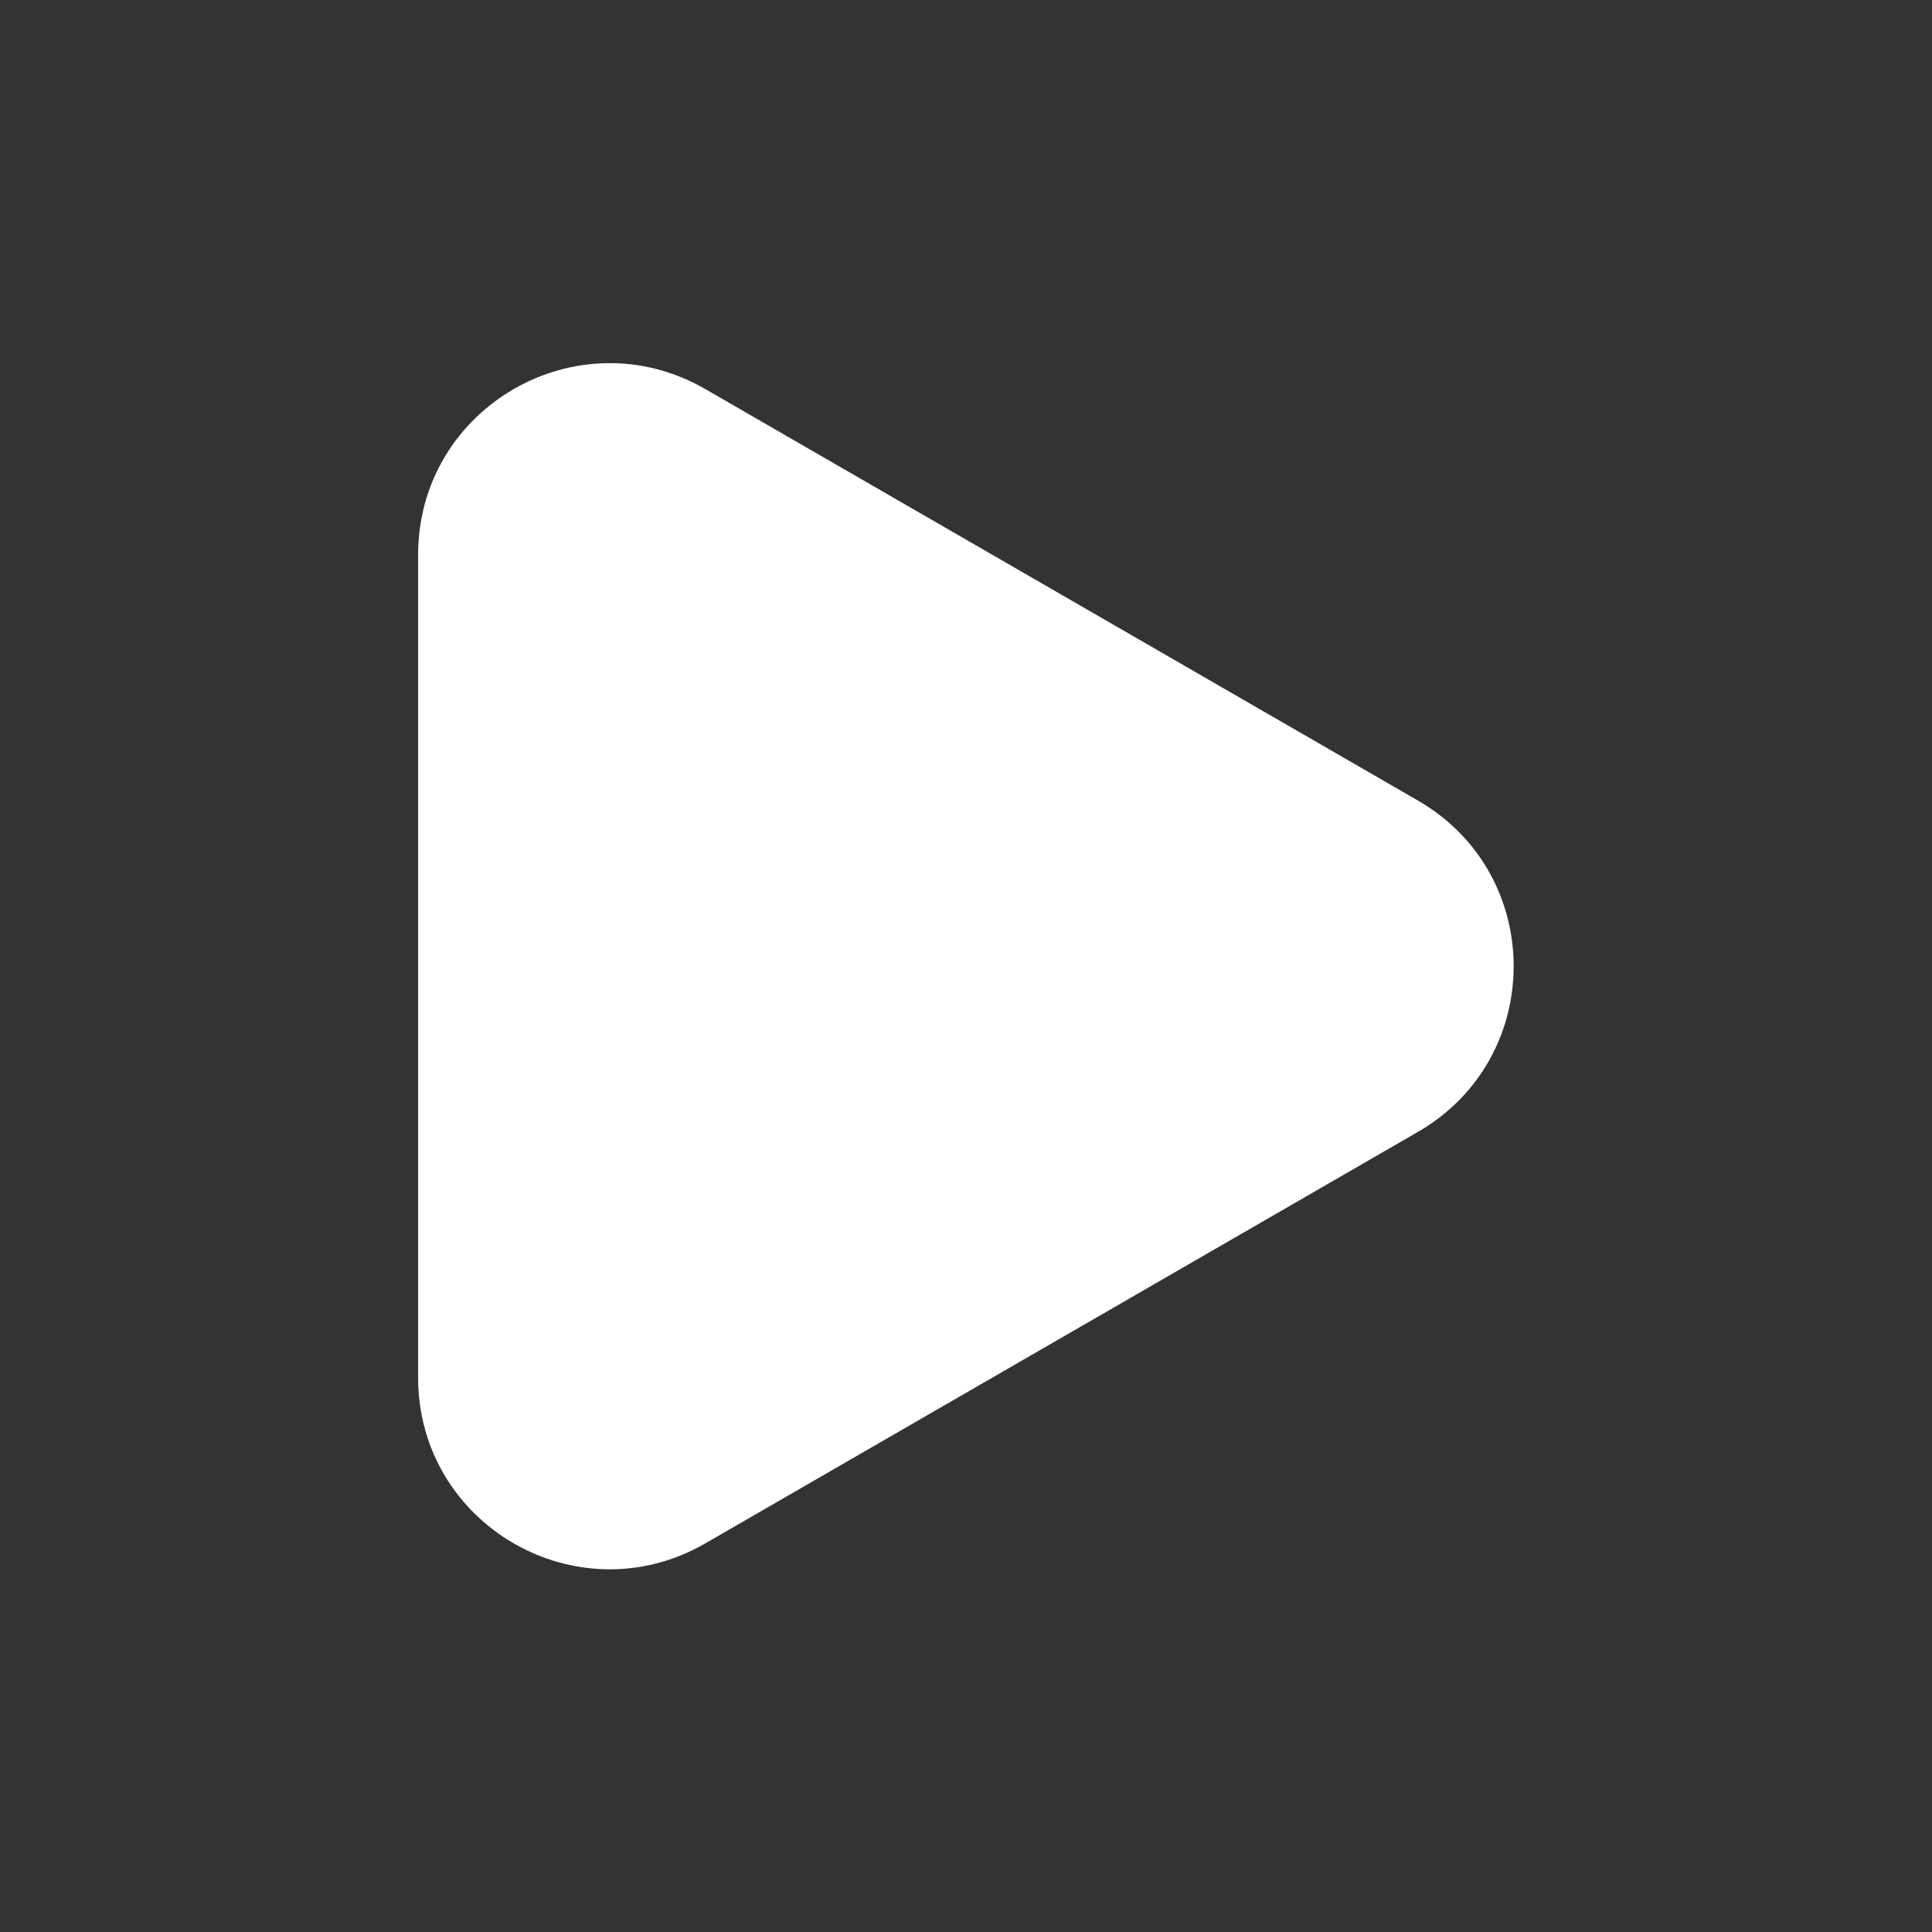<?xml version="1.0" encoding="utf-8"?>
<!-- Generator: Adobe Illustrator 25.0.0, SVG Export Plug-In . SVG Version: 6.00 Build 0)  -->
<svg version="1.1" id="Layer_1" xmlns="http://www.w3.org/2000/svg" xmlns:xlink="http://www.w3.org/1999/xlink" x="0px" y="0px"
	 viewBox="0 0 43.25 43.25" style="enable-background:new 0 0 43.25 43.25;" xml:space="preserve">
<rect x="0" y="0" width="43.25" height="43.25" fill="#333333" stroke="none"/>
<style type="text/css">
	.st0{fill:none;}
	.st1{fill:#FFFFFF;}
	.st2{fill:#D91D52;}
	.st3{fill:#7F7F7F;}
	.st4{fill:#D50D47;}
	.st5{fill:#164778;}
</style>
<g>
	<rect class="st0" width="43.25" height="43.25"/>
	<path class="st1" d="M31.74,17.92L15.79,8.71c-2.86-1.65-6.43,0.41-6.43,3.71v18.42c0,3.3,3.57,5.36,6.43,3.71l15.95-9.21
		C34.6,23.69,34.6,19.57,31.74,17.92z"/>
</g>
</svg>
